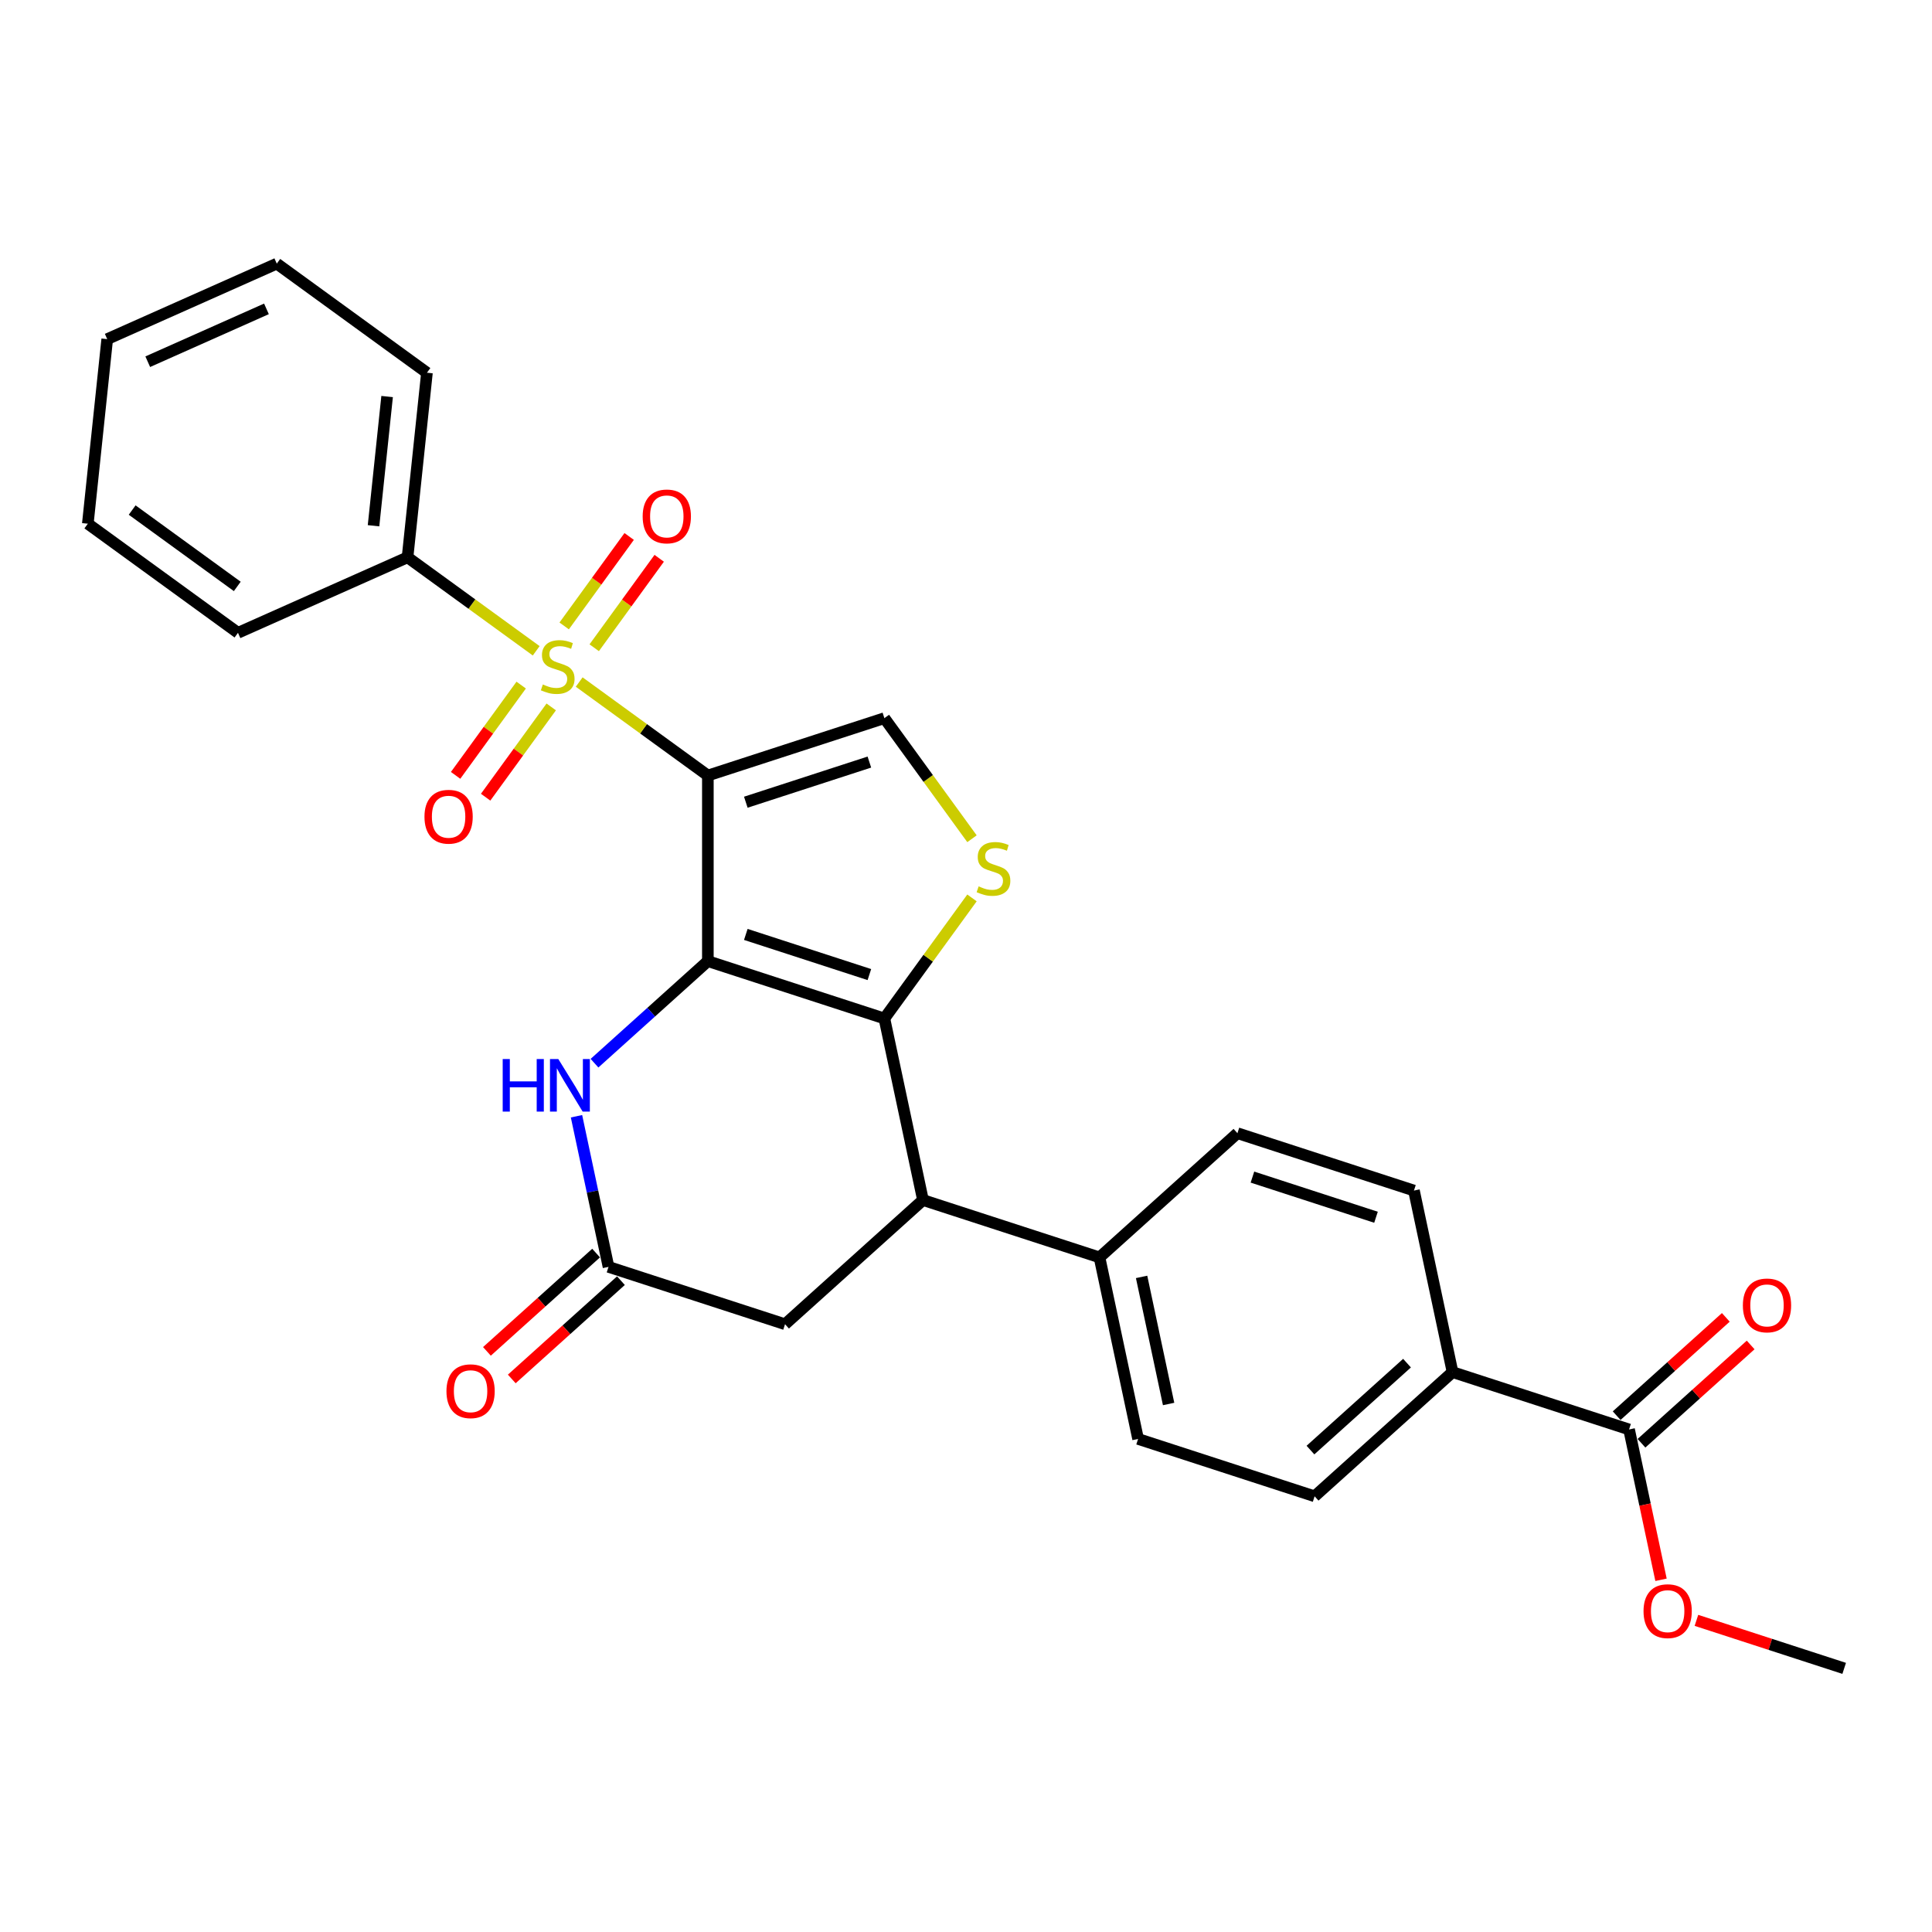 <?xml version='1.0' encoding='iso-8859-1'?>
<svg version='1.1' baseProfile='full'
              xmlns='http://www.w3.org/2000/svg'
                      xmlns:rdkit='http://www.rdkit.org/xml'
                      xmlns:xlink='http://www.w3.org/1999/xlink'
                  xml:space='preserve'
width='1000px' height='1000px' viewBox='0 0 1000 1000'>
<!-- END OF HEADER -->
<rect style='opacity:1.0;fill:#FFFFFF;stroke:none' width='1000' height='1000' x='0' y='0'> </rect>
<path class='bond-0' d='M 366.387,401.407 L 366.387,497.477' style='fill:none;fill-rule:evenodd;stroke:#000000;stroke-width:6px;stroke-linecap:butt;stroke-linejoin:miter;stroke-opacity:1' />
<path class='bond-1' d='M 366.387,401.407 L 333.088,377.214' style='fill:none;fill-rule:evenodd;stroke:#000000;stroke-width:6px;stroke-linecap:butt;stroke-linejoin:miter;stroke-opacity:1' />
<path class='bond-1' d='M 333.088,377.214 L 299.789,353.021' style='fill:none;fill-rule:evenodd;stroke:#CCCC00;stroke-width:6px;stroke-linecap:butt;stroke-linejoin:miter;stroke-opacity:1' />
<path class='bond-5' d='M 366.387,401.407 L 457.755,371.719' style='fill:none;fill-rule:evenodd;stroke:#000000;stroke-width:6px;stroke-linecap:butt;stroke-linejoin:miter;stroke-opacity:1' />
<path class='bond-5' d='M 386.03,415.227 L 449.988,394.446' style='fill:none;fill-rule:evenodd;stroke:#000000;stroke-width:6px;stroke-linecap:butt;stroke-linejoin:miter;stroke-opacity:1' />
<path class='bond-2' d='M 366.387,497.477 L 457.755,527.165' style='fill:none;fill-rule:evenodd;stroke:#000000;stroke-width:6px;stroke-linecap:butt;stroke-linejoin:miter;stroke-opacity:1' />
<path class='bond-2' d='M 386.03,483.657 L 449.988,504.438' style='fill:none;fill-rule:evenodd;stroke:#000000;stroke-width:6px;stroke-linecap:butt;stroke-linejoin:miter;stroke-opacity:1' />
<path class='bond-4' d='M 366.387,497.477 L 337.05,523.893' style='fill:none;fill-rule:evenodd;stroke:#000000;stroke-width:6px;stroke-linecap:butt;stroke-linejoin:miter;stroke-opacity:1' />
<path class='bond-4' d='M 337.05,523.893 L 307.712,550.308' style='fill:none;fill-rule:evenodd;stroke:#0000FF;stroke-width:6px;stroke-linecap:butt;stroke-linejoin:miter;stroke-opacity:1' />
<path class='bond-9' d='M 269.767,354.603 L 252.793,377.966' style='fill:none;fill-rule:evenodd;stroke:#CCCC00;stroke-width:6px;stroke-linecap:butt;stroke-linejoin:miter;stroke-opacity:1' />
<path class='bond-9' d='M 252.793,377.966 L 235.82,401.328' style='fill:none;fill-rule:evenodd;stroke:#FF0000;stroke-width:6px;stroke-linecap:butt;stroke-linejoin:miter;stroke-opacity:1' />
<path class='bond-9' d='M 285.312,365.897 L 268.338,389.259' style='fill:none;fill-rule:evenodd;stroke:#CCCC00;stroke-width:6px;stroke-linecap:butt;stroke-linejoin:miter;stroke-opacity:1' />
<path class='bond-9' d='M 268.338,389.259 L 251.364,412.622' style='fill:none;fill-rule:evenodd;stroke:#FF0000;stroke-width:6px;stroke-linecap:butt;stroke-linejoin:miter;stroke-opacity:1' />
<path class='bond-10' d='M 307.562,335.273 L 324.382,312.122' style='fill:none;fill-rule:evenodd;stroke:#CCCC00;stroke-width:6px;stroke-linecap:butt;stroke-linejoin:miter;stroke-opacity:1' />
<path class='bond-10' d='M 324.382,312.122 L 341.202,288.971' style='fill:none;fill-rule:evenodd;stroke:#FF0000;stroke-width:6px;stroke-linecap:butt;stroke-linejoin:miter;stroke-opacity:1' />
<path class='bond-10' d='M 292.017,323.979 L 308.837,300.828' style='fill:none;fill-rule:evenodd;stroke:#CCCC00;stroke-width:6px;stroke-linecap:butt;stroke-linejoin:miter;stroke-opacity:1' />
<path class='bond-10' d='M 308.837,300.828 L 325.657,277.677' style='fill:none;fill-rule:evenodd;stroke:#FF0000;stroke-width:6px;stroke-linecap:butt;stroke-linejoin:miter;stroke-opacity:1' />
<path class='bond-11' d='M 277.539,336.855 L 244.241,312.662' style='fill:none;fill-rule:evenodd;stroke:#CCCC00;stroke-width:6px;stroke-linecap:butt;stroke-linejoin:miter;stroke-opacity:1' />
<path class='bond-11' d='M 244.241,312.662 L 210.942,288.469' style='fill:none;fill-rule:evenodd;stroke:#000000;stroke-width:6px;stroke-linecap:butt;stroke-linejoin:miter;stroke-opacity:1' />
<path class='bond-6' d='M 457.755,527.165 L 477.729,621.136' style='fill:none;fill-rule:evenodd;stroke:#000000;stroke-width:6px;stroke-linecap:butt;stroke-linejoin:miter;stroke-opacity:1' />
<path class='bond-28' d='M 457.755,527.165 L 480.427,495.959' style='fill:none;fill-rule:evenodd;stroke:#000000;stroke-width:6px;stroke-linecap:butt;stroke-linejoin:miter;stroke-opacity:1' />
<path class='bond-28' d='M 480.427,495.959 L 503.099,464.754' style='fill:none;fill-rule:evenodd;stroke:#CCCC00;stroke-width:6px;stroke-linecap:butt;stroke-linejoin:miter;stroke-opacity:1' />
<path class='bond-3' d='M 503.099,434.13 L 480.427,402.925' style='fill:none;fill-rule:evenodd;stroke:#CCCC00;stroke-width:6px;stroke-linecap:butt;stroke-linejoin:miter;stroke-opacity:1' />
<path class='bond-3' d='M 480.427,402.925 L 457.755,371.719' style='fill:none;fill-rule:evenodd;stroke:#000000;stroke-width:6px;stroke-linecap:butt;stroke-linejoin:miter;stroke-opacity:1' />
<path class='bond-7' d='M 298.395,577.766 L 306.681,616.749' style='fill:none;fill-rule:evenodd;stroke:#0000FF;stroke-width:6px;stroke-linecap:butt;stroke-linejoin:miter;stroke-opacity:1' />
<path class='bond-7' d='M 306.681,616.749 L 314.967,655.732' style='fill:none;fill-rule:evenodd;stroke:#000000;stroke-width:6px;stroke-linecap:butt;stroke-linejoin:miter;stroke-opacity:1' />
<path class='bond-13' d='M 477.729,621.136 L 569.098,650.823' style='fill:none;fill-rule:evenodd;stroke:#000000;stroke-width:6px;stroke-linecap:butt;stroke-linejoin:miter;stroke-opacity:1' />
<path class='bond-29' d='M 477.729,621.136 L 406.335,685.419' style='fill:none;fill-rule:evenodd;stroke:#000000;stroke-width:6px;stroke-linecap:butt;stroke-linejoin:miter;stroke-opacity:1' />
<path class='bond-12' d='M 314.967,655.732 L 406.335,685.419' style='fill:none;fill-rule:evenodd;stroke:#000000;stroke-width:6px;stroke-linecap:butt;stroke-linejoin:miter;stroke-opacity:1' />
<path class='bond-15' d='M 308.539,648.592 L 280.287,674.03' style='fill:none;fill-rule:evenodd;stroke:#000000;stroke-width:6px;stroke-linecap:butt;stroke-linejoin:miter;stroke-opacity:1' />
<path class='bond-15' d='M 280.287,674.03 L 252.035,699.468' style='fill:none;fill-rule:evenodd;stroke:#FF0000;stroke-width:6px;stroke-linecap:butt;stroke-linejoin:miter;stroke-opacity:1' />
<path class='bond-15' d='M 321.395,662.871 L 293.144,688.309' style='fill:none;fill-rule:evenodd;stroke:#000000;stroke-width:6px;stroke-linecap:butt;stroke-linejoin:miter;stroke-opacity:1' />
<path class='bond-15' d='M 293.144,688.309 L 264.892,713.747' style='fill:none;fill-rule:evenodd;stroke:#FF0000;stroke-width:6px;stroke-linecap:butt;stroke-linejoin:miter;stroke-opacity:1' />
<path class='bond-8' d='M 843.203,739.885 L 751.835,710.198' style='fill:none;fill-rule:evenodd;stroke:#000000;stroke-width:6px;stroke-linecap:butt;stroke-linejoin:miter;stroke-opacity:1' />
<path class='bond-16' d='M 849.631,747.025 L 877.883,721.587' style='fill:none;fill-rule:evenodd;stroke:#000000;stroke-width:6px;stroke-linecap:butt;stroke-linejoin:miter;stroke-opacity:1' />
<path class='bond-16' d='M 877.883,721.587 L 906.135,696.149' style='fill:none;fill-rule:evenodd;stroke:#FF0000;stroke-width:6px;stroke-linecap:butt;stroke-linejoin:miter;stroke-opacity:1' />
<path class='bond-16' d='M 836.775,732.746 L 865.026,707.308' style='fill:none;fill-rule:evenodd;stroke:#000000;stroke-width:6px;stroke-linecap:butt;stroke-linejoin:miter;stroke-opacity:1' />
<path class='bond-16' d='M 865.026,707.308 L 893.278,681.87' style='fill:none;fill-rule:evenodd;stroke:#FF0000;stroke-width:6px;stroke-linecap:butt;stroke-linejoin:miter;stroke-opacity:1' />
<path class='bond-21' d='M 843.203,739.885 L 851.473,778.791' style='fill:none;fill-rule:evenodd;stroke:#000000;stroke-width:6px;stroke-linecap:butt;stroke-linejoin:miter;stroke-opacity:1' />
<path class='bond-21' d='M 851.473,778.791 L 859.742,817.697' style='fill:none;fill-rule:evenodd;stroke:#FF0000;stroke-width:6px;stroke-linecap:butt;stroke-linejoin:miter;stroke-opacity:1' />
<path class='bond-22' d='M 210.942,288.469 L 220.984,192.925' style='fill:none;fill-rule:evenodd;stroke:#000000;stroke-width:6px;stroke-linecap:butt;stroke-linejoin:miter;stroke-opacity:1' />
<path class='bond-22' d='M 193.339,272.129 L 200.369,205.248' style='fill:none;fill-rule:evenodd;stroke:#000000;stroke-width:6px;stroke-linecap:butt;stroke-linejoin:miter;stroke-opacity:1' />
<path class='bond-23' d='M 210.942,288.469 L 123.177,327.545' style='fill:none;fill-rule:evenodd;stroke:#000000;stroke-width:6px;stroke-linecap:butt;stroke-linejoin:miter;stroke-opacity:1' />
<path class='bond-17' d='M 569.098,650.823 L 640.492,586.539' style='fill:none;fill-rule:evenodd;stroke:#000000;stroke-width:6px;stroke-linecap:butt;stroke-linejoin:miter;stroke-opacity:1' />
<path class='bond-18' d='M 569.098,650.823 L 589.072,744.794' style='fill:none;fill-rule:evenodd;stroke:#000000;stroke-width:6px;stroke-linecap:butt;stroke-linejoin:miter;stroke-opacity:1' />
<path class='bond-18' d='M 590.888,660.924 L 604.87,726.704' style='fill:none;fill-rule:evenodd;stroke:#000000;stroke-width:6px;stroke-linecap:butt;stroke-linejoin:miter;stroke-opacity:1' />
<path class='bond-14' d='M 751.835,710.198 L 680.44,774.481' style='fill:none;fill-rule:evenodd;stroke:#000000;stroke-width:6px;stroke-linecap:butt;stroke-linejoin:miter;stroke-opacity:1' />
<path class='bond-14' d='M 728.269,705.561 L 678.293,750.56' style='fill:none;fill-rule:evenodd;stroke:#000000;stroke-width:6px;stroke-linecap:butt;stroke-linejoin:miter;stroke-opacity:1' />
<path class='bond-31' d='M 751.835,710.198 L 731.86,616.227' style='fill:none;fill-rule:evenodd;stroke:#000000;stroke-width:6px;stroke-linecap:butt;stroke-linejoin:miter;stroke-opacity:1' />
<path class='bond-19' d='M 640.492,586.539 L 731.86,616.227' style='fill:none;fill-rule:evenodd;stroke:#000000;stroke-width:6px;stroke-linecap:butt;stroke-linejoin:miter;stroke-opacity:1' />
<path class='bond-19' d='M 648.26,609.266 L 712.218,630.047' style='fill:none;fill-rule:evenodd;stroke:#000000;stroke-width:6px;stroke-linecap:butt;stroke-linejoin:miter;stroke-opacity:1' />
<path class='bond-20' d='M 589.072,744.794 L 680.44,774.481' style='fill:none;fill-rule:evenodd;stroke:#000000;stroke-width:6px;stroke-linecap:butt;stroke-linejoin:miter;stroke-opacity:1' />
<path class='bond-24' d='M 878.068,838.695 L 916.307,851.119' style='fill:none;fill-rule:evenodd;stroke:#FF0000;stroke-width:6px;stroke-linecap:butt;stroke-linejoin:miter;stroke-opacity:1' />
<path class='bond-24' d='M 916.307,851.119 L 954.545,863.544' style='fill:none;fill-rule:evenodd;stroke:#000000;stroke-width:6px;stroke-linecap:butt;stroke-linejoin:miter;stroke-opacity:1' />
<path class='bond-25' d='M 220.984,192.925 L 143.261,136.456' style='fill:none;fill-rule:evenodd;stroke:#000000;stroke-width:6px;stroke-linecap:butt;stroke-linejoin:miter;stroke-opacity:1' />
<path class='bond-26' d='M 123.177,327.545 L 45.455,271.076' style='fill:none;fill-rule:evenodd;stroke:#000000;stroke-width:6px;stroke-linecap:butt;stroke-linejoin:miter;stroke-opacity:1' />
<path class='bond-26' d='M 122.812,303.53 L 68.407,264.002' style='fill:none;fill-rule:evenodd;stroke:#000000;stroke-width:6px;stroke-linecap:butt;stroke-linejoin:miter;stroke-opacity:1' />
<path class='bond-30' d='M 143.261,136.456 L 55.497,175.532' style='fill:none;fill-rule:evenodd;stroke:#000000;stroke-width:6px;stroke-linecap:butt;stroke-linejoin:miter;stroke-opacity:1' />
<path class='bond-30' d='M 137.912,159.871 L 76.476,187.223' style='fill:none;fill-rule:evenodd;stroke:#000000;stroke-width:6px;stroke-linecap:butt;stroke-linejoin:miter;stroke-opacity:1' />
<path class='bond-27' d='M 45.455,271.076 L 55.497,175.532' style='fill:none;fill-rule:evenodd;stroke:#000000;stroke-width:6px;stroke-linecap:butt;stroke-linejoin:miter;stroke-opacity:1' />
<path  class='atom-2' d='M 280.979 354.276
Q 281.286 354.391, 282.554 354.929
Q 283.822 355.467, 285.206 355.813
Q 286.628 356.121, 288.011 356.121
Q 290.586 356.121, 292.084 354.891
Q 293.583 353.623, 293.583 351.432
Q 293.583 349.934, 292.815 349.011
Q 292.084 348.089, 290.932 347.59
Q 289.779 347.09, 287.857 346.514
Q 285.436 345.783, 283.976 345.092
Q 282.554 344.4, 281.517 342.94
Q 280.518 341.48, 280.518 339.02
Q 280.518 335.6, 282.823 333.486
Q 285.167 331.373, 289.779 331.373
Q 292.93 331.373, 296.504 332.872
L 295.62 335.831
Q 292.353 334.486, 289.894 334.486
Q 287.243 334.486, 285.782 335.6
Q 284.322 336.676, 284.36 338.559
Q 284.36 340.019, 285.091 340.903
Q 285.859 341.787, 286.935 342.287
Q 288.05 342.786, 289.894 343.363
Q 292.353 344.131, 293.814 344.9
Q 295.274 345.668, 296.312 347.244
Q 297.388 348.781, 297.388 351.432
Q 297.388 355.198, 294.851 357.235
Q 292.353 359.233, 288.165 359.233
Q 285.744 359.233, 283.899 358.695
Q 282.093 358.196, 279.941 357.312
L 280.979 354.276
' fill='#CCCC00'/>
<path  class='atom-4' d='M 506.538 458.78
Q 506.846 458.895, 508.114 459.433
Q 509.382 459.971, 510.766 460.317
Q 512.187 460.625, 513.571 460.625
Q 516.145 460.625, 517.644 459.395
Q 519.143 458.127, 519.143 455.936
Q 519.143 454.438, 518.374 453.515
Q 517.644 452.593, 516.491 452.094
Q 515.338 451.594, 513.417 451.018
Q 510.996 450.287, 509.536 449.596
Q 508.114 448.904, 507.076 447.444
Q 506.077 445.983, 506.077 443.524
Q 506.077 440.104, 508.383 437.99
Q 510.727 435.877, 515.338 435.877
Q 518.49 435.877, 522.063 437.376
L 521.18 440.335
Q 517.913 438.99, 515.454 438.99
Q 512.802 438.99, 511.342 440.104
Q 509.882 441.18, 509.92 443.063
Q 509.92 444.523, 510.65 445.407
Q 511.419 446.291, 512.495 446.79
Q 513.609 447.29, 515.454 447.866
Q 517.913 448.635, 519.373 449.404
Q 520.834 450.172, 521.871 451.748
Q 522.947 453.285, 522.947 455.936
Q 522.947 459.702, 520.411 461.739
Q 517.913 463.737, 513.724 463.737
Q 511.304 463.737, 509.459 463.199
Q 507.653 462.7, 505.501 461.816
L 506.538 458.78
' fill='#CCCC00'/>
<path  class='atom-5' d='M 260.196 548.157
L 263.885 548.157
L 263.885 559.724
L 277.796 559.724
L 277.796 548.157
L 281.485 548.157
L 281.485 575.364
L 277.796 575.364
L 277.796 562.798
L 263.885 562.798
L 263.885 575.364
L 260.196 575.364
L 260.196 548.157
' fill='#0000FF'/>
<path  class='atom-5' d='M 288.979 548.157
L 297.894 562.568
Q 298.778 563.99, 300.2 566.564
Q 301.622 569.139, 301.698 569.293
L 301.698 548.157
L 305.311 548.157
L 305.311 575.364
L 301.583 575.364
L 292.015 559.609
Q 290.9 557.764, 289.709 555.651
Q 288.556 553.537, 288.21 552.884
L 288.21 575.364
L 284.675 575.364
L 284.675 548.157
L 288.979 548.157
' fill='#0000FF'/>
<path  class='atom-10' d='M 219.706 422.738
Q 219.706 416.205, 222.934 412.554
Q 226.162 408.903, 232.196 408.903
Q 238.229 408.903, 241.457 412.554
Q 244.685 416.205, 244.685 422.738
Q 244.685 429.347, 241.418 433.113
Q 238.152 436.841, 232.196 436.841
Q 226.201 436.841, 222.934 433.113
Q 219.706 429.386, 219.706 422.738
M 232.196 433.766
Q 236.346 433.766, 238.575 431
Q 240.842 428.194, 240.842 422.738
Q 240.842 417.396, 238.575 414.706
Q 236.346 411.978, 232.196 411.978
Q 228.045 411.978, 225.778 414.668
Q 223.549 417.358, 223.549 422.738
Q 223.549 428.233, 225.778 431
Q 228.045 433.766, 232.196 433.766
' fill='#FF0000'/>
<path  class='atom-11' d='M 332.644 267.292
Q 332.644 260.76, 335.872 257.109
Q 339.1 253.458, 345.133 253.458
Q 351.166 253.458, 354.394 257.109
Q 357.622 260.76, 357.622 267.292
Q 357.622 273.902, 354.356 277.668
Q 351.089 281.395, 345.133 281.395
Q 339.138 281.395, 335.872 277.668
Q 332.644 273.94, 332.644 267.292
M 345.133 278.321
Q 349.283 278.321, 351.512 275.554
Q 353.779 272.749, 353.779 267.292
Q 353.779 261.951, 351.512 259.261
Q 349.283 256.532, 345.133 256.532
Q 340.983 256.532, 338.716 259.222
Q 336.487 261.912, 336.487 267.292
Q 336.487 272.788, 338.716 275.554
Q 340.983 278.321, 345.133 278.321
' fill='#FF0000'/>
<path  class='atom-16' d='M 231.084 720.092
Q 231.084 713.56, 234.311 709.909
Q 237.539 706.258, 243.573 706.258
Q 249.606 706.258, 252.834 709.909
Q 256.062 713.56, 256.062 720.092
Q 256.062 726.702, 252.795 730.468
Q 249.529 734.195, 243.573 734.195
Q 237.578 734.195, 234.311 730.468
Q 231.084 726.74, 231.084 720.092
M 243.573 731.121
Q 247.723 731.121, 249.952 728.354
Q 252.219 725.549, 252.219 720.092
Q 252.219 714.751, 249.952 712.061
Q 247.723 709.332, 243.573 709.332
Q 239.422 709.332, 237.155 712.022
Q 234.926 714.712, 234.926 720.092
Q 234.926 725.588, 237.155 728.354
Q 239.422 731.121, 243.573 731.121
' fill='#FF0000'/>
<path  class='atom-17' d='M 902.108 675.678
Q 902.108 669.146, 905.336 665.495
Q 908.564 661.844, 914.597 661.844
Q 920.63 661.844, 923.858 665.495
Q 927.086 669.146, 927.086 675.678
Q 927.086 682.288, 923.82 686.054
Q 920.554 689.781, 914.597 689.781
Q 908.602 689.781, 905.336 686.054
Q 902.108 682.326, 902.108 675.678
M 914.597 686.707
Q 918.747 686.707, 920.976 683.94
Q 923.243 681.135, 923.243 675.678
Q 923.243 670.337, 920.976 667.647
Q 918.747 664.918, 914.597 664.918
Q 910.447 664.918, 908.18 667.608
Q 905.951 670.298, 905.951 675.678
Q 905.951 681.174, 908.18 683.94
Q 910.447 686.707, 914.597 686.707
' fill='#FF0000'/>
<path  class='atom-22' d='M 850.688 833.933
Q 850.688 827.4, 853.916 823.75
Q 857.144 820.099, 863.177 820.099
Q 869.21 820.099, 872.438 823.75
Q 875.666 827.4, 875.666 833.933
Q 875.666 840.543, 872.4 844.309
Q 869.133 848.036, 863.177 848.036
Q 857.182 848.036, 853.916 844.309
Q 850.688 840.581, 850.688 833.933
M 863.177 844.962
Q 867.327 844.962, 869.556 842.195
Q 871.823 839.39, 871.823 833.933
Q 871.823 828.592, 869.556 825.902
Q 867.327 823.173, 863.177 823.173
Q 859.027 823.173, 856.76 825.863
Q 854.531 828.553, 854.531 833.933
Q 854.531 839.428, 856.76 842.195
Q 859.027 844.962, 863.177 844.962
' fill='#FF0000'/>
</svg>
